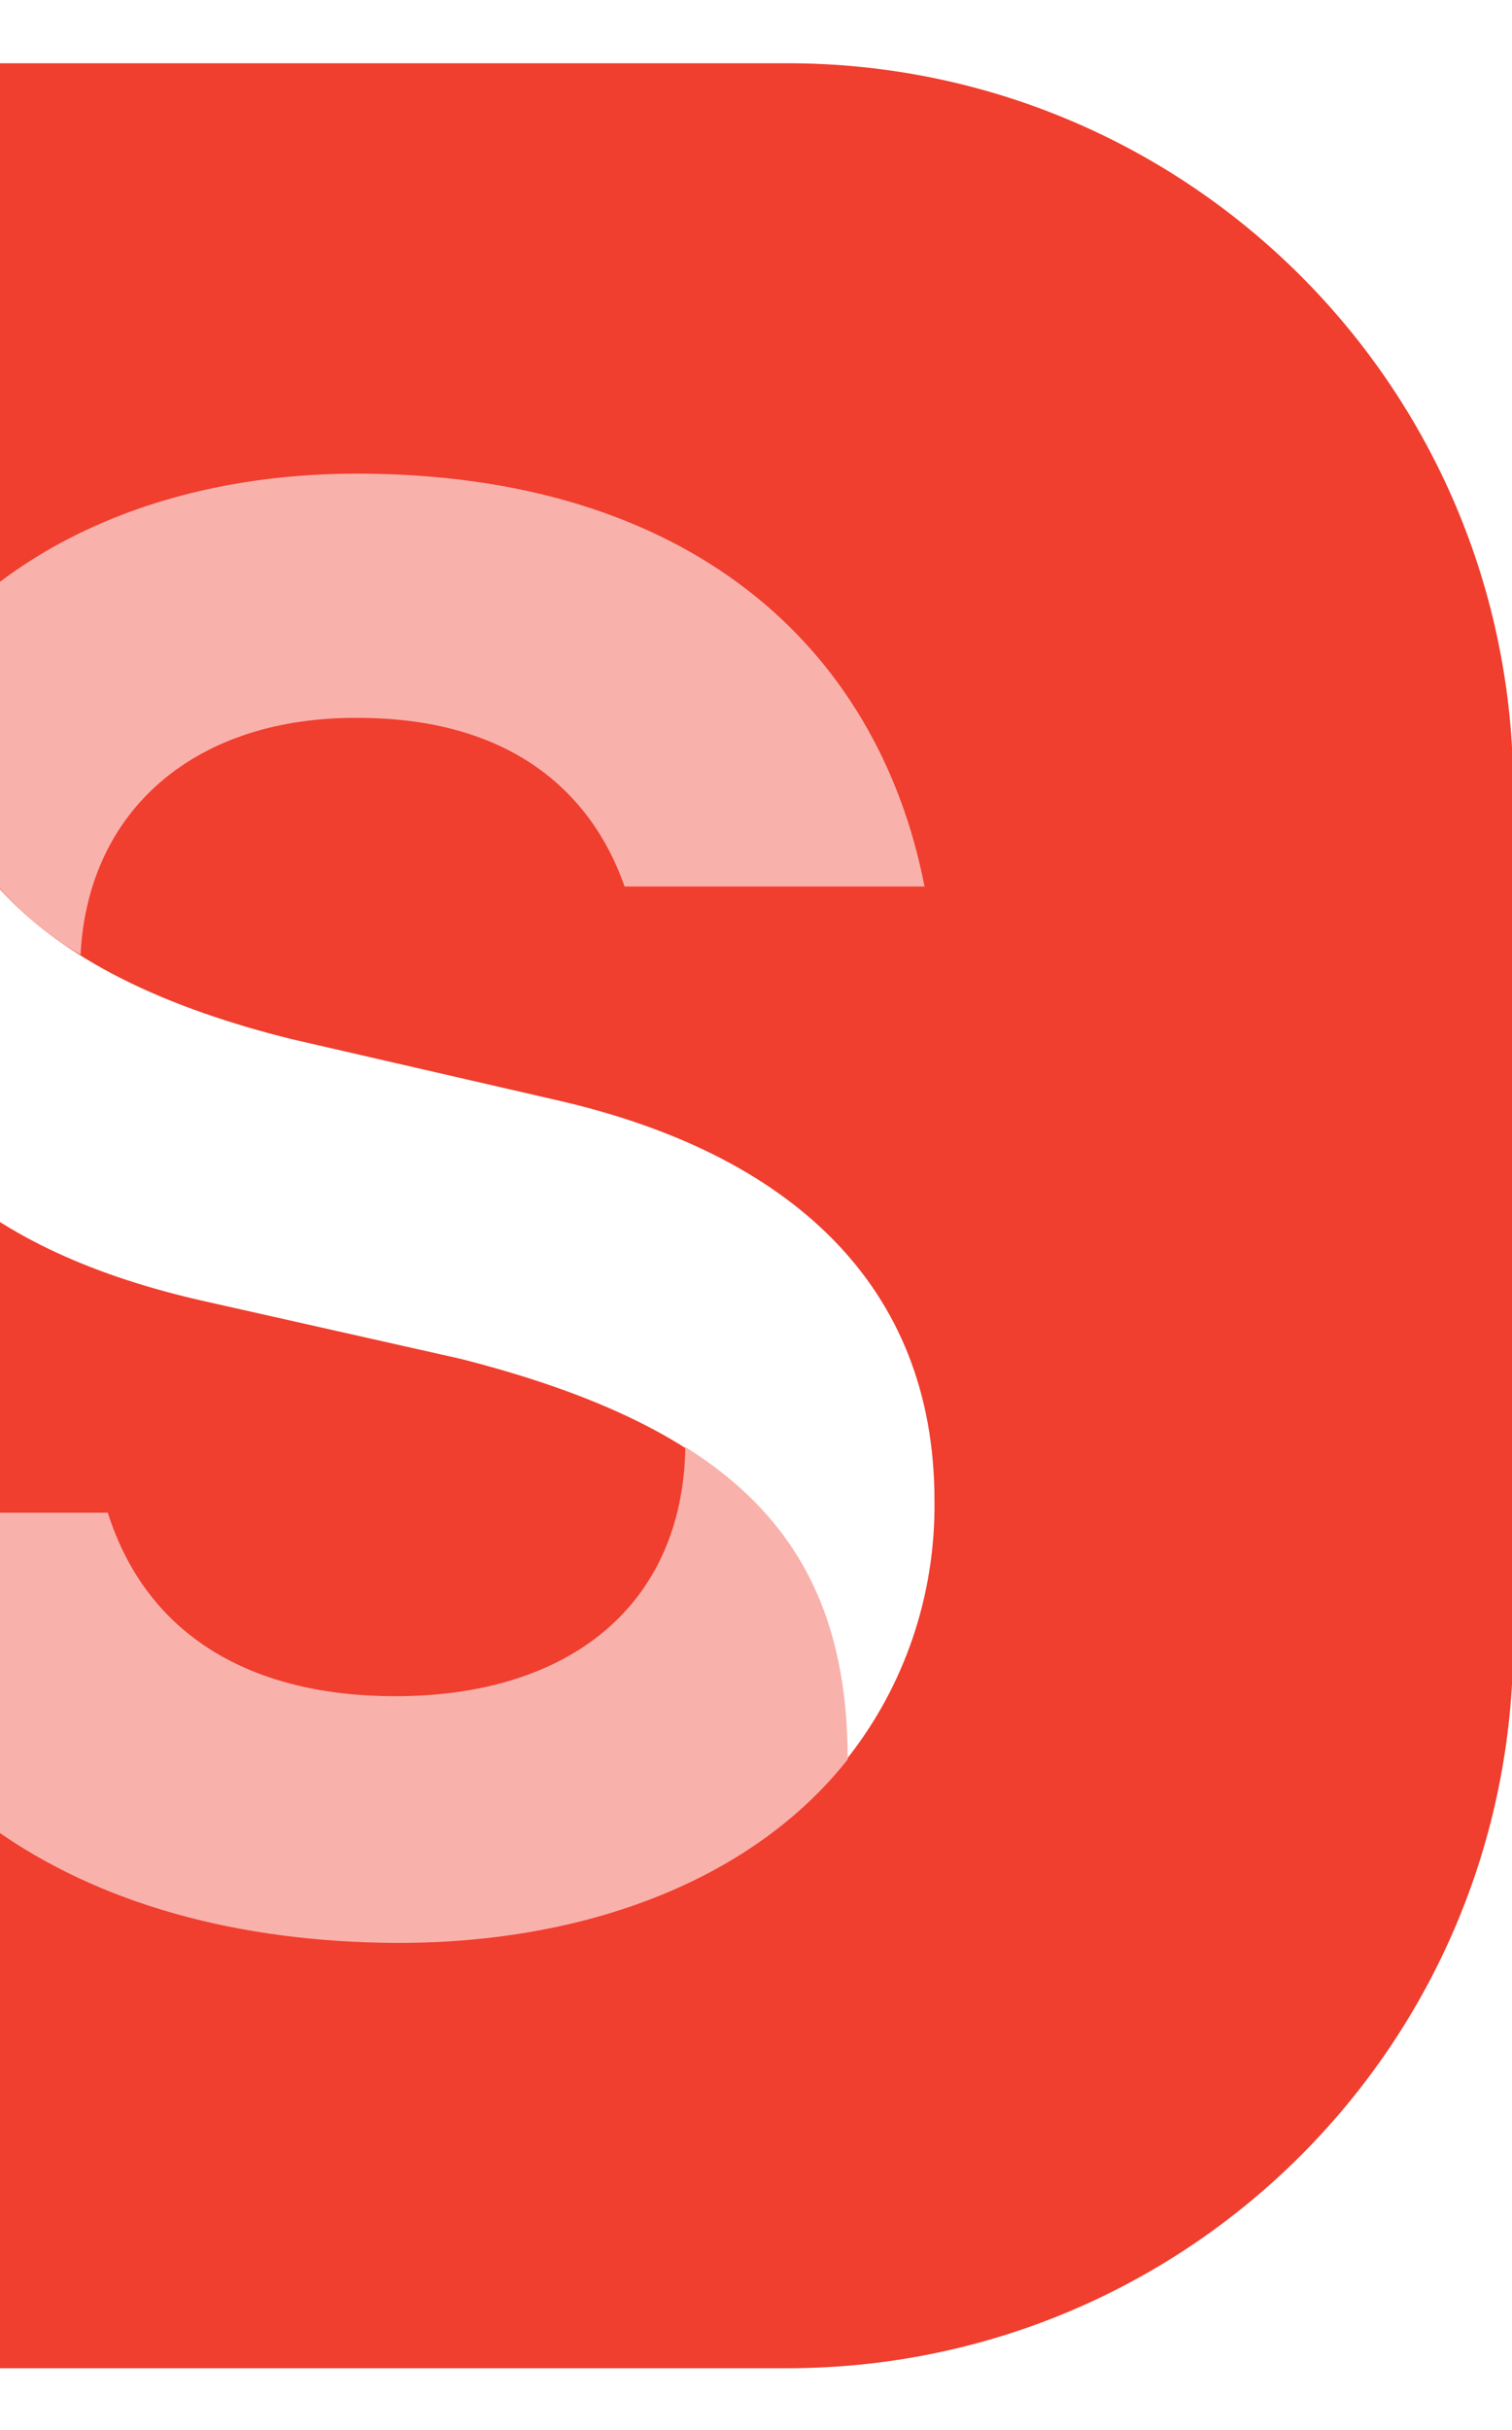 <?xml version="1.0" encoding="utf-8"?>
<!-- Generator: Adobe Illustrator 26.1.0, SVG Export Plug-In . SVG Version: 6.00 Build 0)  -->
<svg version="1.1" id="Layer_1" xmlns="http://www.w3.org/2000/svg" xmlns:xlink="http://www.w3.org/1999/xlink" x="0px" y="0px"
	 viewBox="0 0 122 196" style="enable-background:new 0 0 122 196;" xml:space="preserve">
<style type="text/css">
	.st0{fill:#FFFFFF;}
	.st1{clip-path:url(#SVGID_00000099645309878922672390000015774140129142099878_);}
	.st2{fill:#FFFFFF;filter:url(#Adobe_OpacityMaskFilter);}
	.st3{mask:url(#b_00000118389745099078798900000011112076593875020459_);}
	.st4{fill:#3B7BCE;}
	.st5{fill:#FFFFFF;filter:url(#Adobe_OpacityMaskFilter_00000155112817334525726500000003205794296583168158_);}
	.st6{mask:url(#b_00000086655060194764009860000002679609309416899499_);}
	.st7{fill:#F9B1AB;}
	.st8{fill:#F03E2F;}
	.st9{fill-rule:evenodd;clip-rule:evenodd;fill:#2B2D31;}
	.st10{clip-path:url(#SVGID_00000014615267009343553350000009661644616129570435_);}
	.st11{clip-path:url(#SVGID_00000023271786495094025840000000610157664536074885_);}
	.st12{fill:#1773EB;}
	.st13{fill:#E44F20;}
	.st14{fill:#FFDA00;}
	.st15{clip-path:url(#SVGID_00000002359613870693928700000010587781521807744689_);}
</style>
<g>
	<defs>
		<rect id="SVGID_00000119835155308228052230000017614954638287933322_" width="122" height="196"/>
	</defs>
	<clipPath id="SVGID_00000141417480946896357810000001119103363194096307_">
		<use xlink:href="#SVGID_00000119835155308228052230000017614954638287933322_"  style="overflow:visible;"/>
	</clipPath>
	<g style="clip-path:url(#SVGID_00000141417480946896357810000001119103363194096307_);">
		<path class="st8" d="M-5.2,5.1h68.7c32.4,0,58.6,26.2,58.6,58.6v68.7c0,32.4-26.2,58.6-58.6,58.6H-5.2
			c-32.4,0-58.6-26.2-58.6-58.6V63.7C-63.8,31.4-37.6,5.1-5.2,5.1z"/>
		<path class="st0" d="M-6.6,53.3c0,16,10,25.5,30.1,30.5l21.3,4.9c19,4.3,30.6,15,30.6,32.3c0.1,7.6-2.4,15-7.1,20.9
			c0-17.3-9.1-26.7-31.1-32.3l-20.9-4.7c-16.7-3.8-29.7-12.5-29.7-31.4C-13.4,66.2-11,59.1-6.6,53.3z"/>
		<path class="st7" d="M55.3,116.7c9.1,5.7,13.1,13.7,13.1,25.2c-7.5,9.5-20.7,14.8-36.3,14.8C6,156.6-12.3,144-16.4,122H8.7
			c3.2,10.1,11.8,14.8,23.2,14.8C45.9,136.8,55.1,129.5,55.3,116.7"/>
		<path class="st7" d="M6.5,77c-4.1-2.4-7.6-5.9-9.8-10.1c-2.3-4.2-3.4-8.9-3.2-13.6c7.3-9.4,19.9-15.1,35.3-15.1
			c26.6,0,42,13.8,45.8,33.3H50.4c-2.7-7.7-9.3-13.6-21.5-13.6C15.9,57.8,7.1,65.2,6.5,77"/>
	</g>
</g>
</svg>
